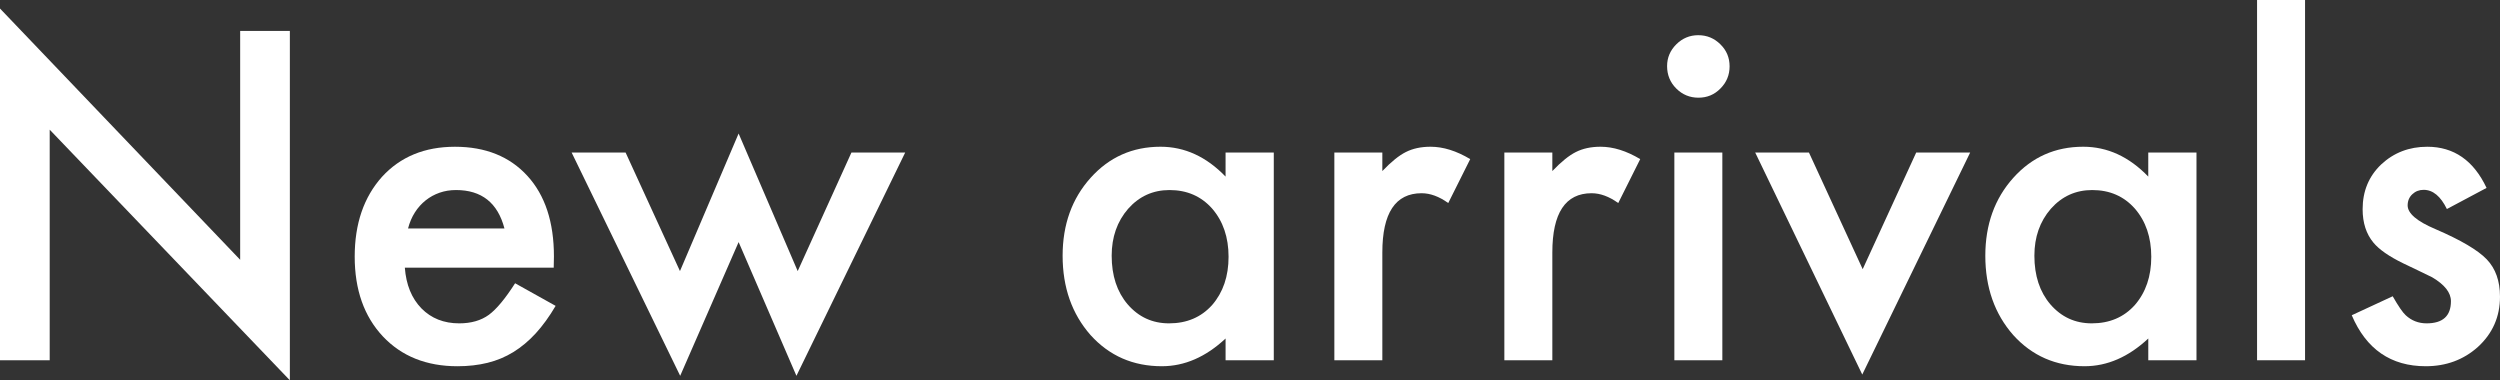 <?xml version="1.0" encoding="utf-8"?>
<!-- Generator: Adobe Illustrator 17.1.0, SVG Export Plug-In . SVG Version: 6.00 Build 0)  -->
<!DOCTYPE svg PUBLIC "-//W3C//DTD SVG 1.1//EN" "http://www.w3.org/Graphics/SVG/1.1/DTD/svg11.dtd">
<svg version="1.1" id="レイヤー_1" xmlns="http://www.w3.org/2000/svg" xmlns:xlink="http://www.w3.org/1999/xlink" x="0px"
	 y="0px" width="194.587px" height="29.601px" viewBox="0 0 194.587 29.601"
	 enable-background="new 0 0 194.587 29.601" xml:space="preserve">
<rect x="0" y="0" width="194.587" height="29.601" fill="#333333" stroke="none"/>
<g>
	<g>
		<path fill="#FFFFFF" d="M0,28.04V0.664l18.693,19.557V2.407h3.868v27.193L3.868,10.094
			v17.946H0z"/>
		<path fill="#FFFFFF" d="M43.098,20.835H31.51c0.1,1.328,0.531,2.385,1.295,3.171
			c0.764,0.774,1.743,1.162,2.938,1.162c0.93,0,1.699-0.222,2.308-0.664
			c0.598-0.442,1.278-1.262,2.042-2.457l3.154,1.76
			c-0.487,0.83-1.002,1.541-1.544,2.134c-0.542,0.592-1.124,1.078-1.743,1.461
			c-0.62,0.381-1.29,0.661-2.009,0.838c-0.72,0.177-1.5,0.266-2.341,0.266
			c-2.413,0-4.35-0.774-5.811-2.324c-1.461-1.561-2.191-3.63-2.191-6.209
			c0-2.557,0.708-4.626,2.125-6.209c1.428-1.561,3.32-2.341,5.678-2.341
			c2.379,0,4.261,0.758,5.645,2.274c1.372,1.505,2.059,3.592,2.059,6.259
			L43.098,20.835z M39.263,17.78c-0.521-1.992-1.776-2.988-3.769-2.988
			c-0.454,0-0.88,0.069-1.278,0.207c-0.398,0.139-0.761,0.338-1.087,0.598
			c-0.327,0.261-0.606,0.573-0.838,0.938s-0.41,0.78-0.531,1.245H39.263z"/>
		<path fill="#FFFFFF" d="M48.692,11.87l4.233,9.23l4.565-10.708l4.599,10.708
			l4.184-9.23h4.184l-8.467,17.382l-4.499-10.409l-4.549,10.409l-8.45-17.382
			H48.692z"/>
		<path fill="#FFFFFF" d="M95.393,11.87h3.752v16.17h-3.752v-1.693
			c-1.539,1.438-3.193,2.158-4.964,2.158c-2.236,0-4.084-0.808-5.545-2.424
			c-1.45-1.649-2.175-3.708-2.175-6.176c0-2.424,0.725-4.443,2.175-6.06
			c1.45-1.616,3.265-2.424,5.445-2.424c1.881,0,3.569,0.774,5.063,2.324V11.87z
			 M86.527,19.905c0,1.55,0.415,2.812,1.245,3.785
			c0.852,0.985,1.926,1.478,3.221,1.478c1.383,0,2.501-0.476,3.354-1.428
			C95.199,22.755,95.625,21.505,95.625,19.988s-0.426-2.767-1.278-3.752
			c-0.853-0.963-1.959-1.444-3.32-1.444c-1.284,0-2.357,0.487-3.221,1.461
			C86.953,17.238,86.527,18.455,86.527,19.905z"/>
		<path fill="#FFFFFF" d="M103.859,11.87h3.735v1.444c0.687-0.72,1.295-1.212,1.826-1.478
			c0.542-0.276,1.185-0.415,1.926-0.415c0.985,0,2.015,0.321,3.088,0.963
			l-1.71,3.42c-0.708-0.509-1.4-0.764-2.075-0.764
			c-2.036,0-3.055,1.538-3.055,4.615v8.384h-3.735V11.87z"/>
		<path fill="#FFFFFF" d="M117.091,11.87h3.735v1.444
			c0.687-0.72,1.295-1.212,1.826-1.478c0.542-0.276,1.185-0.415,1.926-0.415
			c0.985,0,2.015,0.321,3.088,0.963l-1.71,3.42
			c-0.708-0.509-1.4-0.764-2.075-0.764c-2.036,0-3.055,1.538-3.055,4.615v8.384
			h-3.735V11.87z"/>
		<path fill="#FFFFFF" d="M129.758,5.146c0-0.653,0.238-1.218,0.714-1.693
			s1.046-0.714,1.71-0.714c0.675,0,1.251,0.238,1.727,0.714
			c0.476,0.465,0.714,1.035,0.714,1.71s-0.238,1.251-0.714,1.727
			c-0.465,0.476-1.035,0.714-1.71,0.714s-1.251-0.238-1.727-0.714
			S129.758,5.833,129.758,5.146z M134.058,11.87v16.17h-3.735V11.87H134.058z"/>
		<path fill="#FFFFFF" d="M140.798,11.87l4.184,9.081l4.167-9.081h4.2l-8.4,17.282
			l-8.334-17.282H140.798z"/>
		<path fill="#FFFFFF" d="M167.211,11.87h3.752v16.17h-3.752v-1.693
			c-1.538,1.438-3.193,2.158-4.964,2.158c-2.235,0-4.084-0.808-5.545-2.424
			c-1.45-1.649-2.175-3.708-2.175-6.176c0-2.424,0.725-4.443,2.175-6.06
			s3.265-2.424,5.445-2.424c1.882,0,3.569,0.774,5.063,2.324V11.87z
			 M158.346,19.905c0,1.55,0.415,2.812,1.245,3.785
			c0.853,0.985,1.926,1.478,3.221,1.478c1.384,0,2.501-0.476,3.354-1.428
			c0.853-0.985,1.278-2.235,1.278-3.752s-0.426-2.767-1.278-3.752
			c-0.853-0.963-1.959-1.444-3.32-1.444c-1.284,0-2.357,0.487-3.221,1.461
			C158.771,17.238,158.346,18.455,158.346,19.905z"/>
		<path fill="#FFFFFF" d="M179.413,0v28.04h-3.735V0H179.413z"/>
		<path fill="#FFFFFF" d="M193.541,14.626l-3.088,1.644
			c-0.487-0.996-1.09-1.494-1.81-1.494c-0.343,0-0.637,0.113-0.88,0.341
			c-0.243,0.227-0.365,0.517-0.365,0.871c0,0.62,0.72,1.234,2.158,1.843
			c1.981,0.853,3.314,1.638,4.001,2.357s1.029,1.688,1.029,2.905
			c0,1.561-0.575,2.866-1.727,3.918c-1.118,0.996-2.468,1.494-4.051,1.494
			c-2.712,0-4.632-1.322-5.761-3.968l3.188-1.478
			c0.442,0.774,0.78,1.268,1.013,1.478c0.454,0.421,0.996,0.631,1.627,0.631
			c1.262,0,1.893-0.575,1.893-1.727c0-0.664-0.487-1.284-1.461-1.859
			c-0.376-0.188-0.753-0.371-1.129-0.548s-0.758-0.359-1.146-0.548
			c-1.085-0.531-1.849-1.062-2.291-1.594c-0.564-0.675-0.847-1.544-0.847-2.606
			c0-1.405,0.481-2.567,1.444-3.486c0.985-0.919,2.181-1.378,3.586-1.378
			C190.995,11.422,192.534,12.49,193.541,14.626z"/>
	</g>
</g>
</svg>
